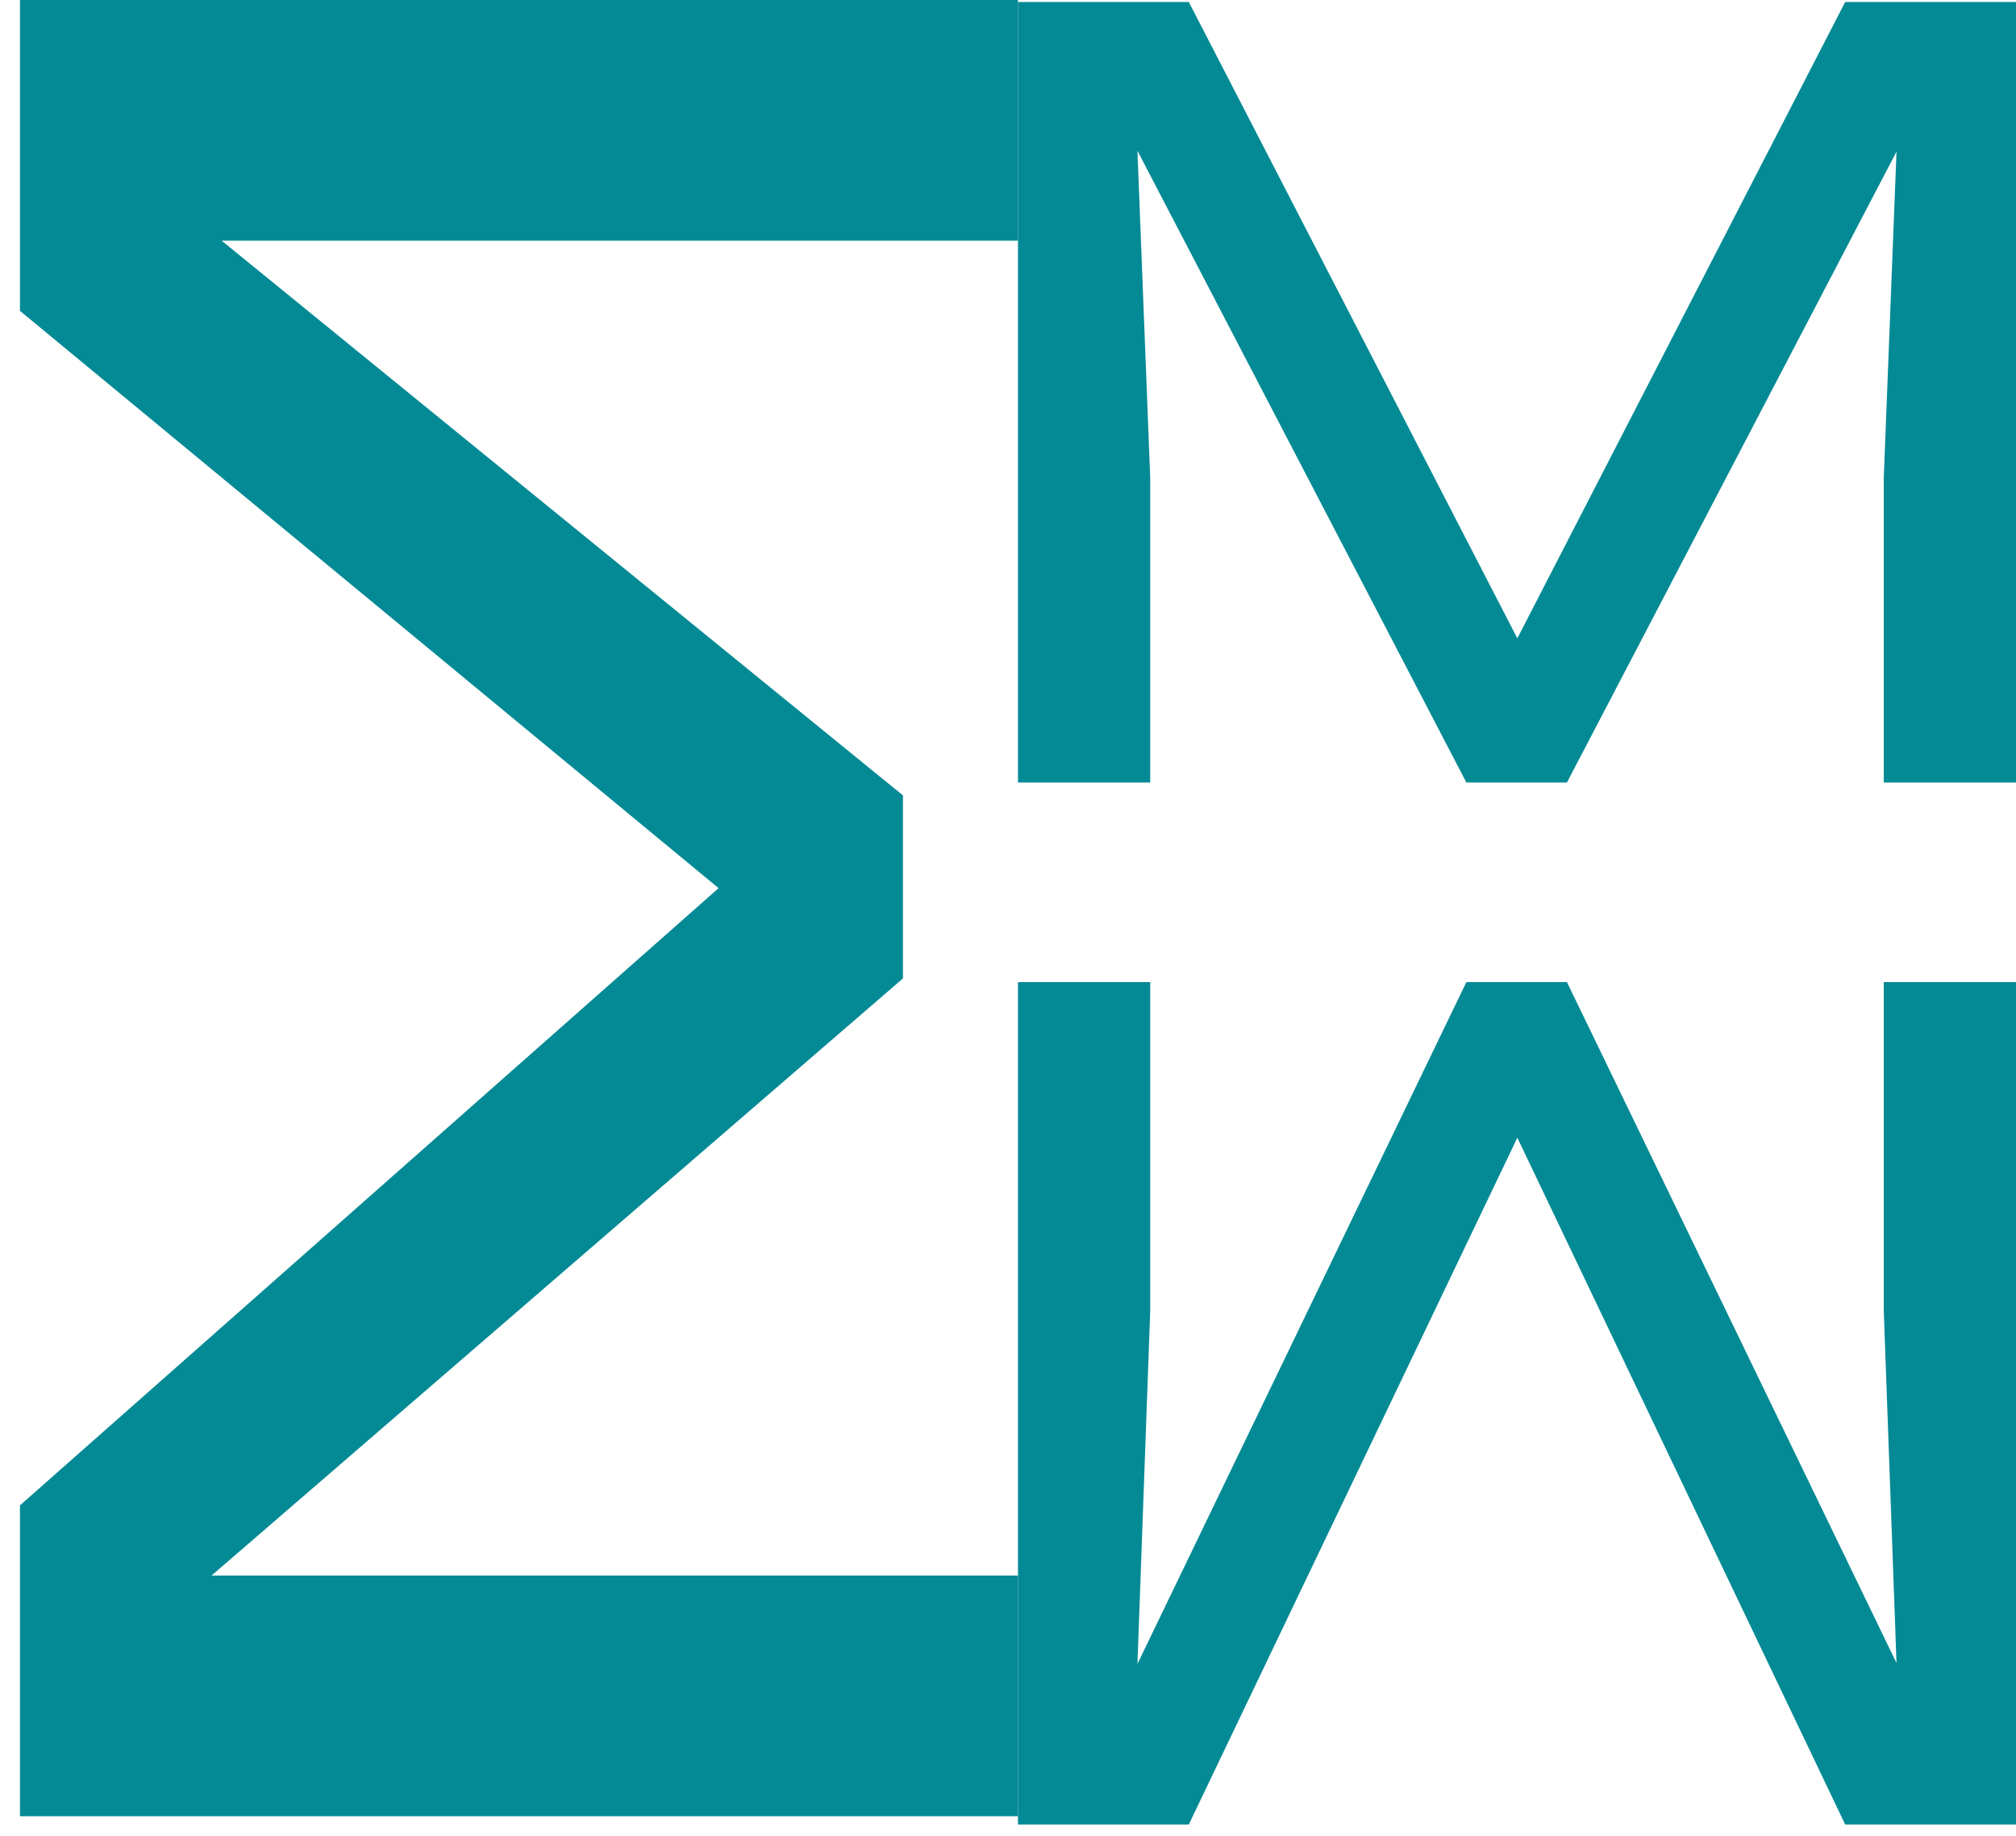<svg width="101" height="92" viewBox="0 0 101 92" fill="none" xmlns="http://www.w3.org/2000/svg">
<path d="M53.105 0.1H59.558L76.017 31.982L92.442 0.1H98.93L78.502 39.207H73.464L53.105 0.1ZM51 0.1H56.694L57.625 23.951V39.207H51V0.1ZM95.306 0.1H101V39.207H94.375V23.951L95.306 0.1Z" fill="#048A95"/>
<path d="M53.105 91.414H59.558L76.017 57.005L92.442 91.414H98.93L78.502 49.207H73.464L53.105 91.414ZM51 91.414H56.694L57.625 65.672V49.207H51V91.414ZM95.306 91.414H101V49.207H94.375V65.672L95.306 91.414Z" fill="#048A95"/>
<path d="M1 3.831L1 15.575L36 44.5L1 75.425L1 87.232L45.238 49.022L45.238 39.853L1 3.831ZM1 0L1 12.058L31.494 12.058L51 12.058L51 0L1 0ZM1 78.942L1 91L51 91V78.942L31.494 78.942L1 78.942Z" fill="#048A95"/>
</svg>
